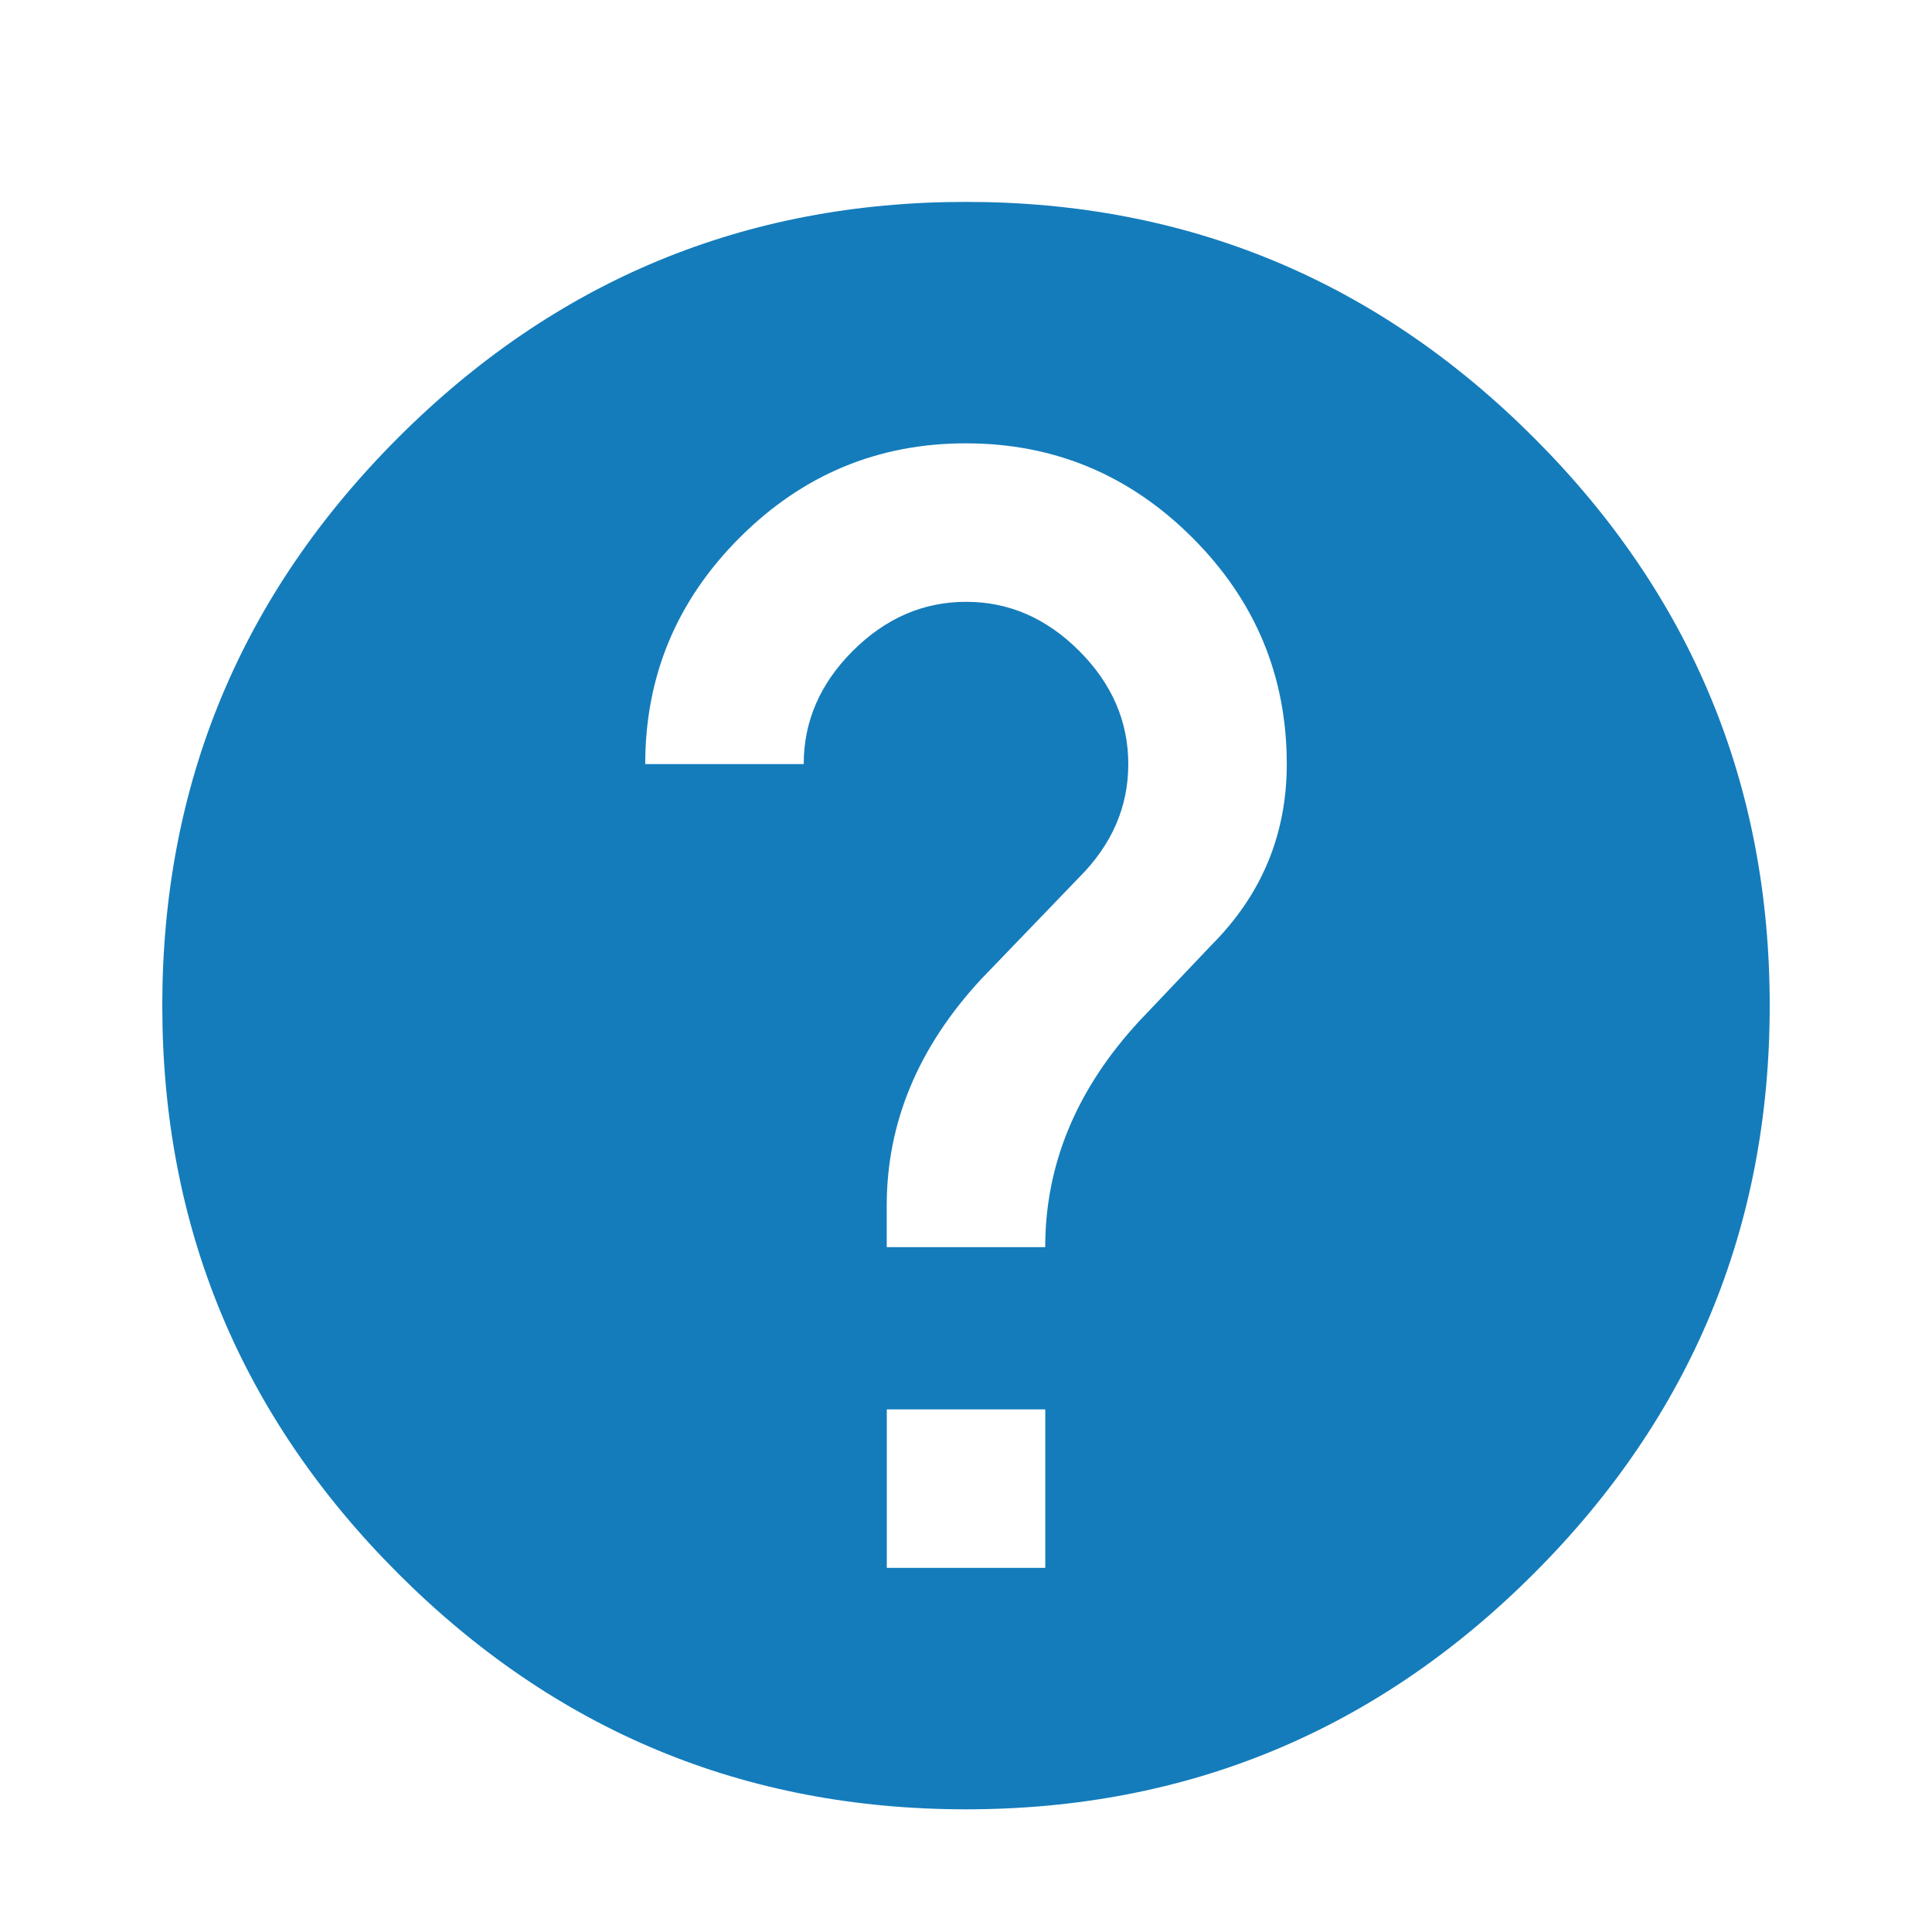 <!-- Generated by IcoMoon.io -->
<svg version="1.1" xmlns="http://www.w3.org/2000/svg" width="32" height="32" viewBox="0 0 32 32">
<path fill="#147cbb" d="M20.063 15.656q1.25-1.25 1.25-3 0-2.188-1.563-3.75t-3.75-1.563-3.75 1.563-1.563 3.75h2.625q0-1.063 0.813-1.875t1.875-0.813 1.875 0.813 0.813 1.875-0.813 1.875l-1.625 1.688q-1.563 1.688-1.563 3.75v0.688h2.625q0-2.063 1.563-3.75zM17.313 25.969v-2.625h-2.625v2.625h2.625zM16 3.344q5.5 0 9.406 3.906t3.906 9.406-3.906 9.406-9.406 3.906-9.406-3.906-3.906-9.406 3.906-9.406 9.406-3.906z"></path>
</svg>
